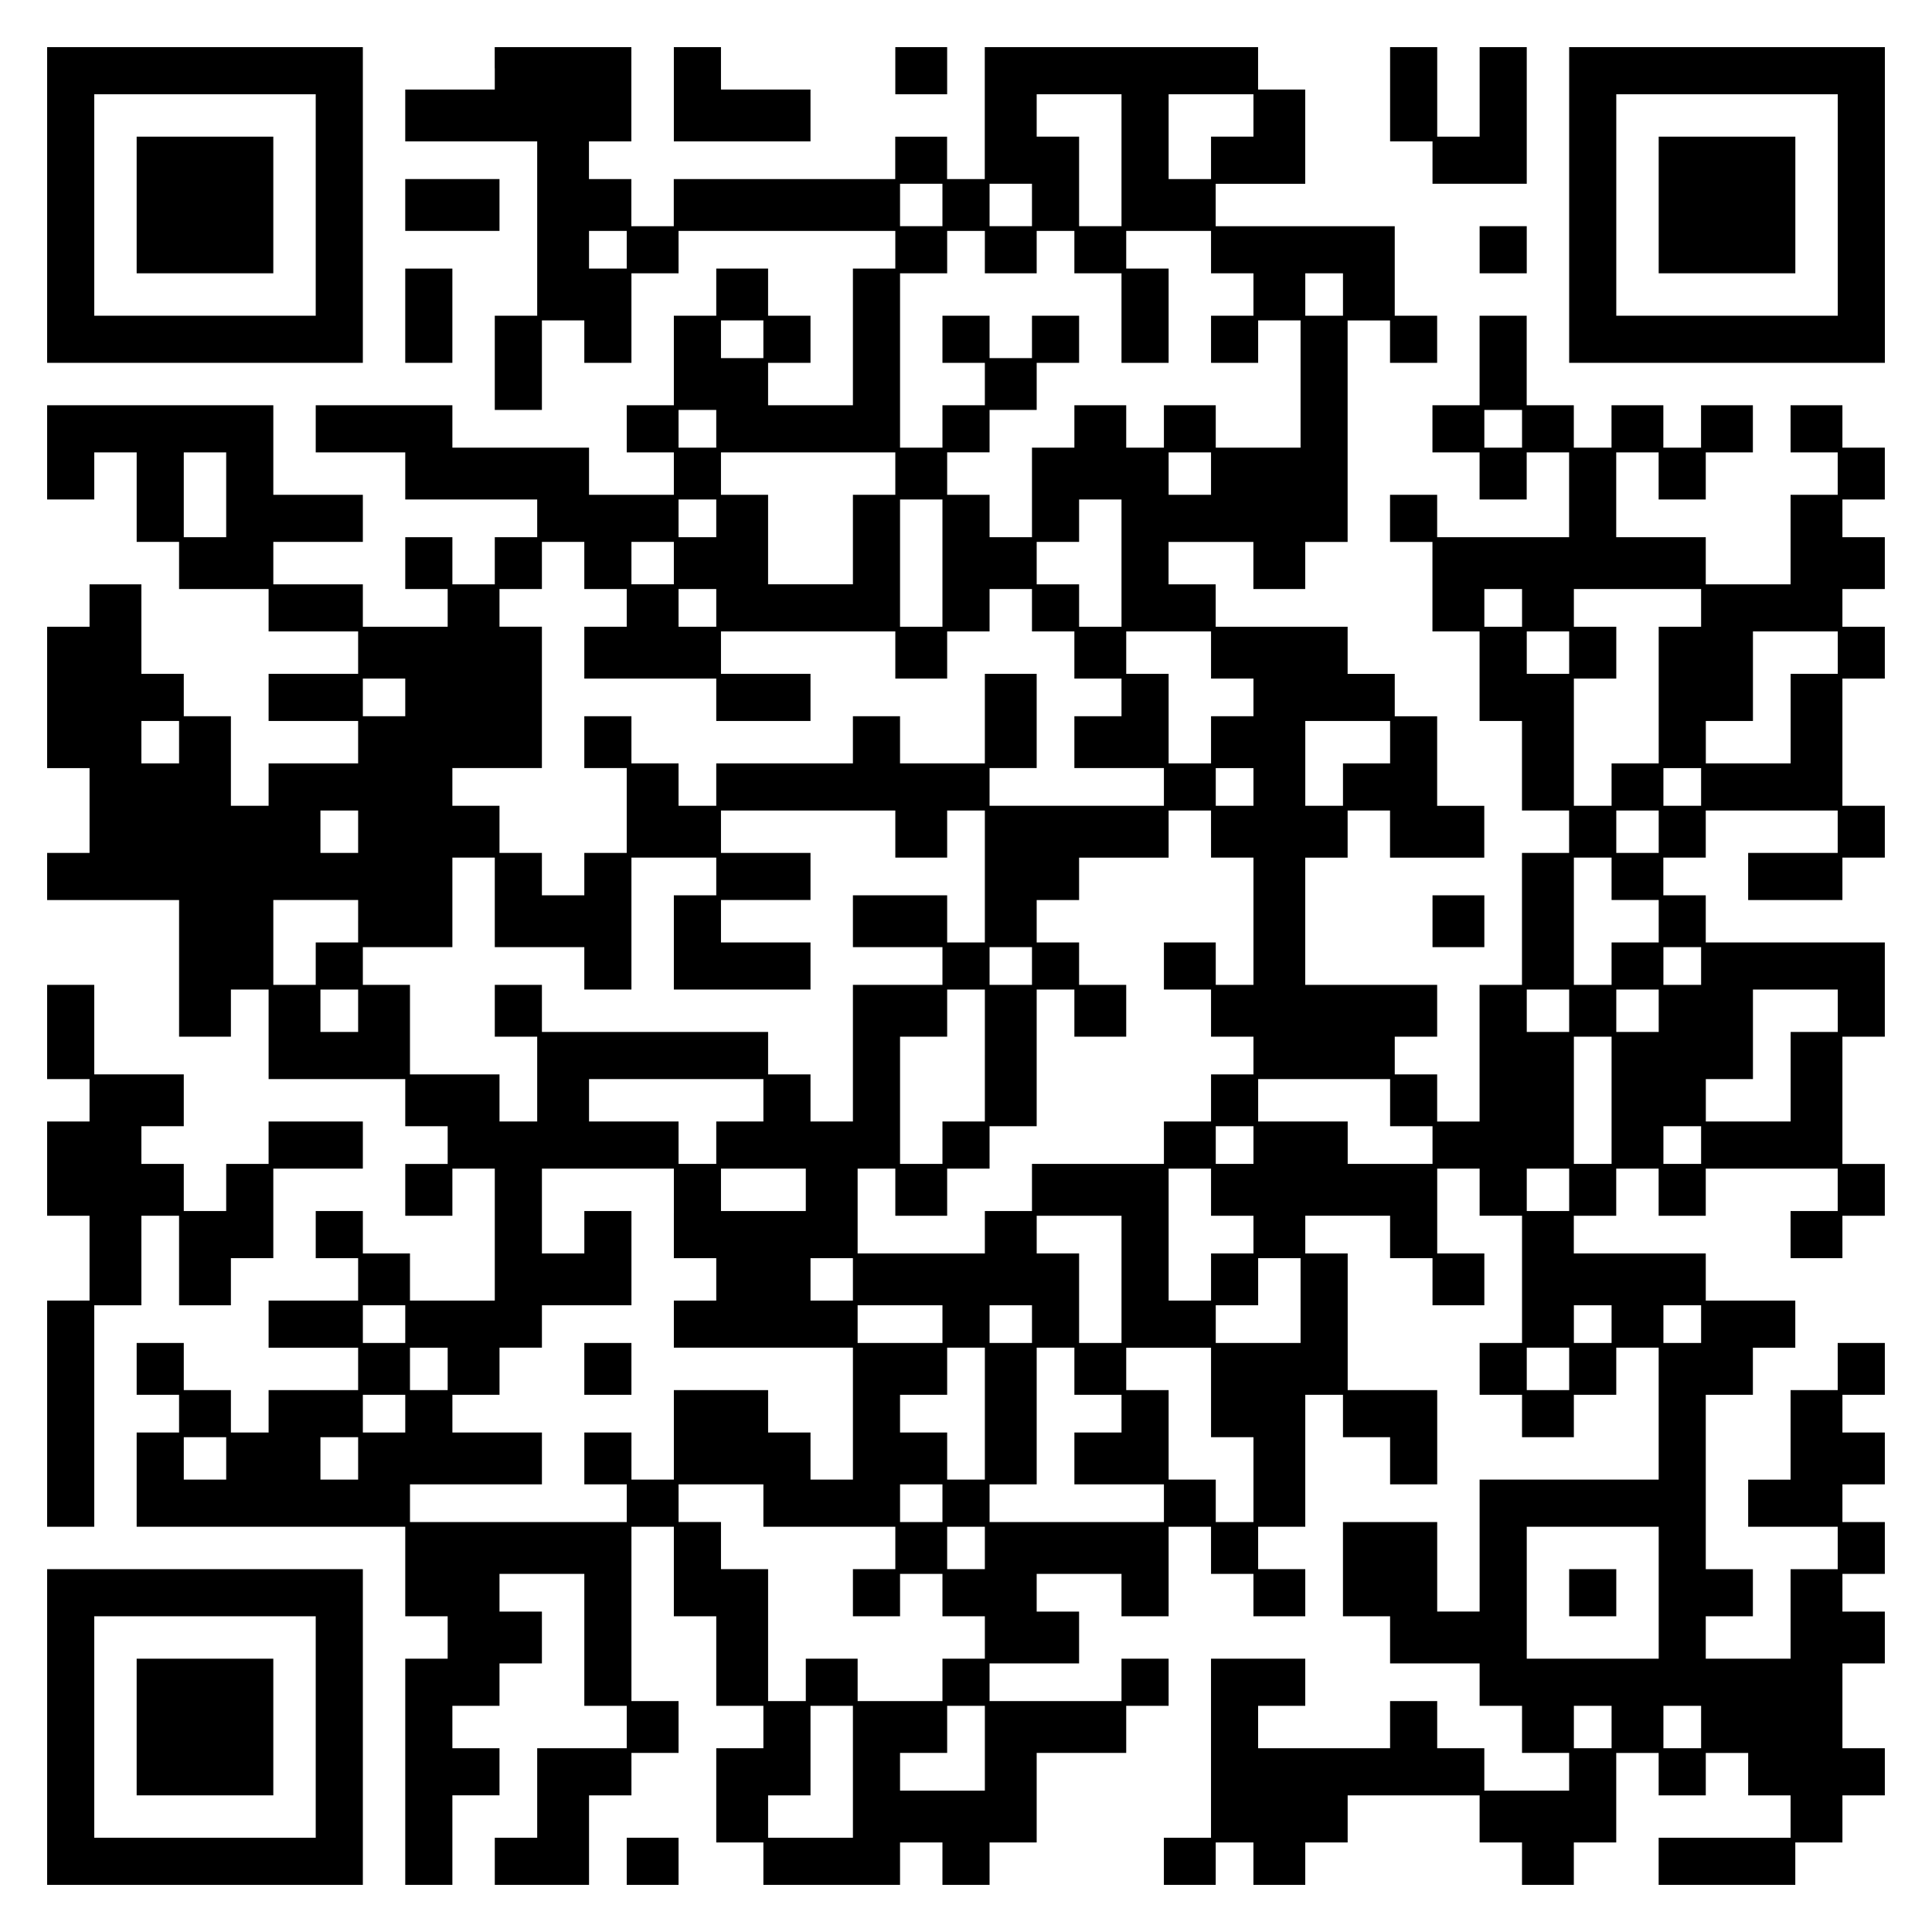 <?xml version="1.0" encoding="UTF-8" standalone="yes"?>
<svg version="1.0" xmlns="http://www.w3.org/2000/svg" width="100mm" height="100mm" viewBox="0 0 410 410" preserveAspectRatio="xMidYMid meet">
  <g transform="translate(0,410) scale(0.1,-0.1)" fill="#000000" stroke="none">
    <path d="M100 3665 l0 -335 335 0 335 0 0 335 0 335 -335 0 -335 0 0 -335z
m570 0 l0 -235 -235 0 -235 0 0 235 0 235 235 0 235 0 0 -235z"/>
    <path d="M290 3665 l0 -145 145 0 145 0 0 145 0 145 -145 0 -145 0 0 -145z"/>
    <path d="M1050 3955 l0 -45 -95 0 -95 0 0 -55 0 -55 140 0 140 0 0 -185 0
-185 -45 0 -45 0 0 -100 0 -100 50 0 50 0 0 95 0 95 45 0 45 0 0 -45 0 -45 50
0 50 0 0 95 0 95 50 0 50 0 0 45 0 45 230 0 230 0 0 -40 0 -40 -45 0 -45 0 0
-145 0 -145 -90 0 -90 0 0 45 0 45 45 0 45 0 0 50 0 50 -45 0 -45 0 0 50 0 50
-55 0 -55 0 0 -50 0 -50 -45 0 -45 0 0 -95 0 -95 -50 0 -50 0 0 -50 0 -50 50
0 50 0 0 -45 0 -45 -90 0 -90 0 0 50 0 50 -145 0 -145 0 0 45 0 45 -145 0
-145 0 0 -50 0 -50 95 0 95 0 0 -50 0 -50 140 0 140 0 0 -40 0 -40 -45 0 -45
0 0 -50 0 -50 -45 0 -45 0 0 50 0 50 -50 0 -50 0 0 -55 0 -55 45 0 45 0 0 -40
0 -40 -90 0 -90 0 0 45 0 45 -95 0 -95 0 0 45 0 45 95 0 95 0 0 50 0 50 -95 0
-95 0 0 95 0 95 -240 0 -240 0 0 -100 0 -100 50 0 50 0 0 50 0 50 45 0 45 0 0
-95 0 -95 45 0 45 0 0 -50 0 -50 95 0 95 0 0 -45 0 -45 95 0 95 0 0 -45 0 -45
-95 0 -95 0 0 -50 0 -50 95 0 95 0 0 -45 0 -45 -95 0 -95 0 0 -45 0 -45 -40 0
-40 0 0 95 0 95 -50 0 -50 0 0 45 0 45 -45 0 -45 0 0 95 0 95 -55 0 -55 0 0
-45 0 -45 -45 0 -45 0 0 -150 0 -150 45 0 45 0 0 -90 0 -90 -45 0 -45 0 0 -50
0 -50 140 0 140 0 0 -145 0 -145 55 0 55 0 0 50 0 50 40 0 40 0 0 -95 0 -95
145 0 145 0 0 -50 0 -50 45 0 45 0 0 -40 0 -40 -45 0 -45 0 0 -55 0 -55 50 0
50 0 0 50 0 50 45 0 45 0 0 -140 0 -140 -90 0 -90 0 0 50 0 50 -50 0 -50 0 0
45 0 45 -50 0 -50 0 0 -50 0 -50 45 0 45 0 0 -45 0 -45 -95 0 -95 0 0 -50 0
-50 95 0 95 0 0 -45 0 -45 -95 0 -95 0 0 -45 0 -45 -40 0 -40 0 0 45 0 45 -50
0 -50 0 0 50 0 50 -50 0 -50 0 0 -55 0 -55 45 0 45 0 0 -40 0 -40 -45 0 -45 0
0 -100 0 -100 285 0 285 0 0 -95 0 -95 45 0 45 0 0 -45 0 -45 -45 0 -45 0 0
-240 0 -240 50 0 50 0 0 95 0 95 50 0 50 0 0 50 0 50 -50 0 -50 0 0 45 0 45
50 0 50 0 0 45 0 45 45 0 45 0 0 55 0 55 -45 0 -45 0 0 40 0 40 90 0 90 0 0
-140 0 -140 45 0 45 0 0 -45 0 -45 -95 0 -95 0 0 -95 0 -95 -45 0 -45 0 0 -50
0 -50 100 0 100 0 0 95 0 95 45 0 45 0 0 45 0 45 50 0 50 0 0 55 0 55 -50 0
-50 0 0 185 0 185 45 0 45 0 0 -95 0 -95 45 0 45 0 0 -95 0 -95 50 0 50 0 0
-45 0 -45 -50 0 -50 0 0 -100 0 -100 50 0 50 0 0 -45 0 -45 145 0 145 0 0 45
0 45 45 0 45 0 0 -45 0 -45 50 0 50 0 0 45 0 45 50 0 50 0 0 95 0 95 95 0 95
0 0 50 0 50 45 0 45 0 0 50 0 50 -50 0 -50 0 0 -45 0 -45 -140 0 -140 0 0 40
0 40 95 0 95 0 0 55 0 55 -45 0 -45 0 0 40 0 40 90 0 90 0 0 -45 0 -45 50 0
50 0 0 95 0 95 45 0 45 0 0 -50 0 -50 45 0 45 0 0 -45 0 -45 55 0 55 0 0 50 0
50 -50 0 -50 0 0 45 0 45 50 0 50 0 0 140 0 140 40 0 40 0 0 -45 0 -45 50 0
50 0 0 -50 0 -50 50 0 50 0 0 100 0 100 -95 0 -95 0 0 145 0 145 -45 0 -45 0
0 40 0 40 90 0 90 0 0 -45 0 -45 45 0 45 0 0 -50 0 -50 55 0 55 0 0 55 0 55
-50 0 -50 0 0 90 0 90 45 0 45 0 0 -50 0 -50 45 0 45 0 0 -135 0 -135 -45 0
-45 0 0 -55 0 -55 45 0 45 0 0 -45 0 -45 55 0 55 0 0 45 0 45 45 0 45 0 0 50
0 50 45 0 45 0 0 -140 0 -140 -190 0 -190 0 0 -140 0 -140 -45 0 -45 0 0 95 0
95 -100 0 -100 0 0 -100 0 -100 50 0 50 0 0 -50 0 -50 95 0 95 0 0 -45 0 -45
45 0 45 0 0 -50 0 -50 50 0 50 0 0 -40 0 -40 -90 0 -90 0 0 45 0 45 -50 0 -50
0 0 50 0 50 -50 0 -50 0 0 -50 0 -50 -140 0 -140 0 0 45 0 45 50 0 50 0 0 50
0 50 -100 0 -100 0 0 -190 0 -190 -50 0 -50 0 0 -50 0 -50 55 0 55 0 0 45 0
45 40 0 40 0 0 -45 0 -45 55 0 55 0 0 45 0 45 45 0 45 0 0 50 0 50 140 0 140
0 0 -50 0 -50 45 0 45 0 0 -45 0 -45 55 0 55 0 0 45 0 45 45 0 45 0 0 95 0 95
45 0 45 0 0 -45 0 -45 50 0 50 0 0 45 0 45 45 0 45 0 0 -45 0 -45 45 0 45 0 0
-45 0 -45 -140 0 -140 0 0 -50 0 -50 145 0 145 0 0 45 0 45 50 0 50 0 0 50 0
50 45 0 45 0 0 50 0 50 -45 0 -45 0 0 90 0 90 45 0 45 0 0 55 0 55 -45 0 -45
0 0 40 0 40 45 0 45 0 0 55 0 55 -45 0 -45 0 0 40 0 40 45 0 45 0 0 55 0 55
-45 0 -45 0 0 40 0 40 45 0 45 0 0 55 0 55 -50 0 -50 0 0 -50 0 -50 -50 0 -50
0 0 -95 0 -95 -45 0 -45 0 0 -50 0 -50 95 0 95 0 0 -45 0 -45 -50 0 -50 0 0
-95 0 -95 -90 0 -90 0 0 45 0 45 50 0 50 0 0 50 0 50 -50 0 -50 0 0 185 0 185
50 0 50 0 0 50 0 50 45 0 45 0 0 50 0 50 -95 0 -95 0 0 50 0 50 -140 0 -140 0
0 40 0 40 45 0 45 0 0 50 0 50 45 0 45 0 0 -50 0 -50 50 0 50 0 0 50 0 50 140
0 140 0 0 -45 0 -45 -50 0 -50 0 0 -50 0 -50 55 0 55 0 0 45 0 45 45 0 45 0 0
55 0 55 -45 0 -45 0 0 135 0 135 45 0 45 0 0 100 0 100 -190 0 -190 0 0 50 0
50 -45 0 -45 0 0 40 0 40 45 0 45 0 0 50 0 50 140 0 140 0 0 -45 0 -45 -95 0
-95 0 0 -50 0 -50 100 0 100 0 0 45 0 45 45 0 45 0 0 55 0 55 -45 0 -45 0 0
135 0 135 45 0 45 0 0 55 0 55 -45 0 -45 0 0 40 0 40 45 0 45 0 0 55 0 55 -45
0 -45 0 0 40 0 40 45 0 45 0 0 55 0 55 -45 0 -45 0 0 45 0 45 -55 0 -55 0 0
-50 0 -50 50 0 50 0 0 -45 0 -45 -50 0 -50 0 0 -95 0 -95 -90 0 -90 0 0 50 0
50 -95 0 -95 0 0 90 0 90 45 0 45 0 0 -50 0 -50 50 0 50 0 0 50 0 50 50 0 50
0 0 50 0 50 -55 0 -55 0 0 -45 0 -45 -40 0 -40 0 0 45 0 45 -55 0 -55 0 0 -45
0 -45 -40 0 -40 0 0 45 0 45 -50 0 -50 0 0 95 0 95 -50 0 -50 0 0 -95 0 -95
-50 0 -50 0 0 -50 0 -50 50 0 50 0 0 -50 0 -50 50 0 50 0 0 50 0 50 45 0 45 0
0 -90 0 -90 -140 0 -140 0 0 45 0 45 -50 0 -50 0 0 -50 0 -50 45 0 45 0 0 -95
0 -95 50 0 50 0 0 -95 0 -95 45 0 45 0 0 -95 0 -95 50 0 50 0 0 -45 0 -45 -50
0 -50 0 0 -140 0 -140 -45 0 -45 0 0 -145 0 -145 -45 0 -45 0 0 50 0 50 -45 0
-45 0 0 40 0 40 45 0 45 0 0 55 0 55 -140 0 -140 0 0 135 0 135 45 0 45 0 0
50 0 50 45 0 45 0 0 -50 0 -50 100 0 100 0 0 55 0 55 -50 0 -50 0 0 95 0 95
-45 0 -45 0 0 45 0 45 -50 0 -50 0 0 50 0 50 -140 0 -140 0 0 45 0 45 -50 0
-50 0 0 45 0 45 90 0 90 0 0 -50 0 -50 55 0 55 0 0 50 0 50 45 0 45 0 0 235 0
235 45 0 45 0 0 -45 0 -45 50 0 50 0 0 50 0 50 -45 0 -45 0 0 95 0 95 -190 0
-190 0 0 45 0 45 95 0 95 0 0 100 0 100 -50 0 -50 0 0 45 0 45 -290 0 -290 0
0 -140 0 -140 -40 0 -40 0 0 45 0 45 -55 0 -55 0 0 -45 0 -45 -235 0 -235 0 0
-50 0 -50 -45 0 -45 0 0 50 0 50 -45 0 -45 0 0 40 0 40 45 0 45 0 0 100 0 100
-145 0 -145 0 0 -45z m1330 -195 l0 -140 -45 0 -45 0 0 95 0 95 -45 0 -45 0 0
45 0 45 90 0 90 0 0 -140z m280 95 l0 -45 -45 0 -45 0 0 -45 0 -45 -45 0 -45
0 0 90 0 90 90 0 90 0 0 -45z m-660 -190 l0 -45 -45 0 -45 0 0 45 0 45 45 0
45 0 0 -45z m190 0 l0 -45 -45 0 -45 0 0 45 0 45 45 0 45 0 0 -45z m-860 -95
l0 -40 -40 0 -40 0 0 40 0 40 40 0 40 0 0 -40z m760 -5 l0 -45 55 0 55 0 0 45
0 45 40 0 40 0 0 -45 0 -45 50 0 50 0 0 -95 0 -95 50 0 50 0 0 100 0 100 -45
0 -45 0 0 40 0 40 90 0 90 0 0 -45 0 -45 45 0 45 0 0 -45 0 -45 -45 0 -45 0 0
-50 0 -50 50 0 50 0 0 45 0 45 45 0 45 0 0 -135 0 -135 -90 0 -90 0 0 45 0 45
-55 0 -55 0 0 -45 0 -45 -40 0 -40 0 0 45 0 45 -55 0 -55 0 0 -45 0 -45 -45 0
-45 0 0 -95 0 -95 -45 0 -45 0 0 45 0 45 -45 0 -45 0 0 45 0 45 45 0 45 0 0
45 0 45 50 0 50 0 0 50 0 50 45 0 45 0 0 50 0 50 -50 0 -50 0 0 -45 0 -45 -45
0 -45 0 0 45 0 45 -50 0 -50 0 0 -50 0 -50 45 0 45 0 0 -45 0 -45 -45 0 -45 0
0 -45 0 -45 -45 0 -45 0 0 185 0 185 50 0 50 0 0 45 0 45 40 0 40 0 0 -45z
m760 -90 l0 -45 -40 0 -40 0 0 45 0 45 40 0 40 0 0 -45z m-1230 -95 l0 -40
-45 0 -45 0 0 40 0 40 45 0 45 0 0 -40z m-100 -190 l0 -40 -40 0 -40 0 0 40 0
40 40 0 40 0 0 -40z m1710 0 l0 -40 -40 0 -40 0 0 40 0 40 40 0 40 0 0 -40z
m-2750 -140 l0 -90 -45 0 -45 0 0 90 0 90 45 0 45 0 0 -90z m1420 45 l0 -45
-45 0 -45 0 0 -95 0 -95 -90 0 -90 0 0 95 0 95 -50 0 -50 0 0 45 0 45 185 0
185 0 0 -45z m670 0 l0 -45 -45 0 -45 0 0 45 0 45 45 0 45 0 0 -45z m-1050
-95 l0 -40 -40 0 -40 0 0 40 0 40 40 0 40 0 0 -40z m480 -95 l0 -135 -45 0
-45 0 0 135 0 135 45 0 45 0 0 -135z m380 0 l0 -135 -45 0 -45 0 0 45 0 45
-45 0 -45 0 0 45 0 45 45 0 45 0 0 45 0 45 45 0 45 0 0 -135z m-1140 -5 l0
-50 45 0 45 0 0 -40 0 -40 -45 0 -45 0 0 -55 0 -55 140 0 140 0 0 -45 0 -45
100 0 100 0 0 50 0 50 -95 0 -95 0 0 45 0 45 185 0 185 0 0 -50 0 -50 55 0 55
0 0 50 0 50 45 0 45 0 0 45 0 45 45 0 45 0 0 -45 0 -45 45 0 45 0 0 -50 0 -50
50 0 50 0 0 -40 0 -40 -50 0 -50 0 0 -55 0 -55 95 0 95 0 0 -40 0 -40 -185 0
-185 0 0 40 0 40 50 0 50 0 0 100 0 100 -55 0 -55 0 0 -95 0 -95 -90 0 -90 0
0 50 0 50 -50 0 -50 0 0 -50 0 -50 -145 0 -145 0 0 -45 0 -45 -40 0 -40 0 0
45 0 45 -50 0 -50 0 0 50 0 50 -50 0 -50 0 0 -55 0 -55 45 0 45 0 0 -90 0 -90
-45 0 -45 0 0 -45 0 -45 -45 0 -45 0 0 45 0 45 -45 0 -45 0 0 50 0 50 -50 0
-50 0 0 40 0 40 95 0 95 0 0 150 0 150 -45 0 -45 0 0 40 0 40 45 0 45 0 0 50
0 50 45 0 45 0 0 -50z m190 5 l0 -45 -45 0 -45 0 0 45 0 45 45 0 45 0 0 -45z
m90 -95 l0 -40 -40 0 -40 0 0 40 0 40 40 0 40 0 0 -40z m1710 0 l0 -40 -40 0
-40 0 0 40 0 40 40 0 40 0 0 -40z m380 0 l0 -40 -45 0 -45 0 0 -145 0 -145
-50 0 -50 0 0 -45 0 -45 -40 0 -40 0 0 135 0 135 45 0 45 0 0 55 0 55 -45 0
-45 0 0 40 0 40 135 0 135 0 0 -40z m-1040 -100 l0 -50 45 0 45 0 0 -40 0 -40
-45 0 -45 0 0 -50 0 -50 -45 0 -45 0 0 95 0 95 -45 0 -45 0 0 45 0 45 90 0 90
0 0 -50z m760 5 l0 -45 -45 0 -45 0 0 45 0 45 45 0 45 0 0 -45z m570 0 l0 -45
-50 0 -50 0 0 -95 0 -95 -90 0 -90 0 0 45 0 45 50 0 50 0 0 95 0 95 90 0 90 0
0 -45z m-3040 -95 l0 -40 -45 0 -45 0 0 40 0 40 45 0 45 0 0 -40z m-480 -95
l0 -45 -40 0 -40 0 0 45 0 45 40 0 40 0 0 -45z m2570 0 l0 -45 -50 0 -50 0 0
-45 0 -45 -40 0 -40 0 0 90 0 90 90 0 90 0 0 -45z m-290 -95 l0 -40 -40 0 -40
0 0 40 0 40 40 0 40 0 0 -40z m950 0 l0 -40 -40 0 -40 0 0 40 0 40 40 0 40 0
0 -40z m-2850 -95 l0 -45 -40 0 -40 0 0 45 0 45 40 0 40 0 0 -45z m1140 -5 l0
-50 55 0 55 0 0 50 0 50 40 0 40 0 0 -140 0 -140 -40 0 -40 0 0 50 0 50 -100
0 -100 0 0 -55 0 -55 95 0 95 0 0 -40 0 -40 -95 0 -95 0 0 -145 0 -145 -45 0
-45 0 0 50 0 50 -45 0 -45 0 0 45 0 45 -240 0 -240 0 0 50 0 50 -50 0 -50 0 0
-55 0 -55 45 0 45 0 0 -90 0 -90 -40 0 -40 0 0 50 0 50 -95 0 -95 0 0 95 0 95
-50 0 -50 0 0 40 0 40 95 0 95 0 0 95 0 95 45 0 45 0 0 -95 0 -95 95 0 95 0 0
-45 0 -45 50 0 50 0 0 140 0 140 90 0 90 0 0 -40 0 -40 -45 0 -45 0 0 -100 0
-100 145 0 145 0 0 50 0 50 -95 0 -95 0 0 45 0 45 95 0 95 0 0 50 0 50 -95 0
-95 0 0 45 0 45 185 0 185 0 0 -50z m670 0 l0 -50 45 0 45 0 0 -135 0 -135
-40 0 -40 0 0 45 0 45 -55 0 -55 0 0 -50 0 -50 50 0 50 0 0 -50 0 -50 45 0 45
0 0 -40 0 -40 -45 0 -45 0 0 -50 0 -50 -50 0 -50 0 0 -45 0 -45 -140 0 -140 0
0 -50 0 -50 -50 0 -50 0 0 -45 0 -45 -135 0 -135 0 0 90 0 90 40 0 40 0 0 -50
0 -50 55 0 55 0 0 50 0 50 45 0 45 0 0 45 0 45 50 0 50 0 0 145 0 145 40 0 40
0 0 -50 0 -50 55 0 55 0 0 55 0 55 -50 0 -50 0 0 45 0 45 -45 0 -45 0 0 45 0
45 45 0 45 0 0 45 0 45 95 0 95 0 0 50 0 50 45 0 45 0 0 -50z m950 5 l0 -45
-45 0 -45 0 0 45 0 45 45 0 45 0 0 -45z m-100 -100 l0 -45 50 0 50 0 0 -45 0
-45 -50 0 -50 0 0 -45 0 -45 -40 0 -40 0 0 135 0 135 40 0 40 0 0 -45z m-2660
-90 l0 -45 -45 0 -45 0 0 -45 0 -45 -45 0 -45 0 0 90 0 90 90 0 90 0 0 -45z
m1430 -95 l0 -40 -45 0 -45 0 0 40 0 40 45 0 45 0 0 -40z m1420 0 l0 -40 -40
0 -40 0 0 40 0 40 40 0 40 0 0 -40z m-2850 -95 l0 -45 -40 0 -40 0 0 45 0 45
40 0 40 0 0 -45z m1330 -95 l0 -140 -45 0 -45 0 0 -45 0 -45 -45 0 -45 0 0
135 0 135 50 0 50 0 0 50 0 50 40 0 40 0 0 -140z m1240 95 l0 -45 -45 0 -45 0
0 45 0 45 45 0 45 0 0 -45z m190 0 l0 -45 -45 0 -45 0 0 45 0 45 45 0 45 0 0
-45z m380 0 l0 -45 -50 0 -50 0 0 -95 0 -95 -90 0 -90 0 0 45 0 45 50 0 50 0
0 95 0 95 90 0 90 0 0 -45z m-480 -190 l0 -135 -40 0 -40 0 0 135 0 135 40 0
40 0 0 -135z m-1800 0 l0 -45 -50 0 -50 0 0 -45 0 -45 -40 0 -40 0 0 45 0 45
-95 0 -95 0 0 45 0 45 185 0 185 0 0 -45z m1330 -5 l0 -50 45 0 45 0 0 -40 0
-40 -90 0 -90 0 0 45 0 45 -95 0 -95 0 0 45 0 45 140 0 140 0 0 -50z m-290
-90 l0 -40 -40 0 -40 0 0 40 0 40 40 0 40 0 0 -40z m950 0 l0 -40 -40 0 -40 0
0 40 0 40 40 0 40 0 0 -40z m-2180 -145 l0 -95 45 0 45 0 0 -45 0 -45 -45 0
-45 0 0 -50 0 -50 190 0 190 0 0 -140 0 -140 -45 0 -45 0 0 50 0 50 -45 0 -45
0 0 45 0 45 -100 0 -100 0 0 -95 0 -95 -45 0 -45 0 0 50 0 50 -50 0 -50 0 0
-55 0 -55 45 0 45 0 0 -40 0 -40 -230 0 -230 0 0 40 0 40 140 0 140 0 0 55 0
55 -95 0 -95 0 0 40 0 40 50 0 50 0 0 50 0 50 45 0 45 0 0 45 0 45 95 0 95 0
0 100 0 100 -50 0 -50 0 0 -45 0 -45 -45 0 -45 0 0 90 0 90 140 0 140 0 0 -95z
m280 50 l0 -45 -90 0 -90 0 0 45 0 45 90 0 90 0 0 -45z m860 -5 l0 -50 45 0
45 0 0 -40 0 -40 -45 0 -45 0 0 -50 0 -50 -45 0 -45 0 0 140 0 140 45 0 45 0
0 -50z m760 5 l0 -45 -45 0 -45 0 0 45 0 45 45 0 45 0 0 -45z m-950 -190 l0
-135 -45 0 -45 0 0 95 0 95 -45 0 -45 0 0 40 0 40 90 0 90 0 0 -135z m-570 0
l0 -45 -45 0 -45 0 0 45 0 45 45 0 45 0 0 -45z m950 -45 l0 -90 -90 0 -90 0 0
40 0 40 45 0 45 0 0 50 0 50 45 0 45 0 0 -90z m-1900 -50 l0 -40 -45 0 -45 0
0 40 0 40 45 0 45 0 0 -40z m1140 0 l0 -40 -90 0 -90 0 0 40 0 40 90 0 90 0 0
-40z m190 0 l0 -40 -45 0 -45 0 0 40 0 40 45 0 45 0 0 -40z m1230 0 l0 -40
-40 0 -40 0 0 40 0 40 40 0 40 0 0 -40z m190 0 l0 -40 -40 0 -40 0 0 40 0 40
40 0 40 0 0 -40z m-2660 -95 l0 -45 -40 0 -40 0 0 45 0 45 40 0 40 0 0 -45z
m1140 -95 l0 -140 -40 0 -40 0 0 50 0 50 -50 0 -50 0 0 40 0 40 50 0 50 0 0
50 0 50 40 0 40 0 0 -140z m190 90 l0 -50 50 0 50 0 0 -40 0 -40 -50 0 -50 0
0 -55 0 -55 95 0 95 0 0 -40 0 -40 -185 0 -185 0 0 40 0 40 50 0 50 0 0 145 0
145 40 0 40 0 0 -50z m290 -45 l0 -95 45 0 45 0 0 -90 0 -90 -40 0 -40 0 0 45
0 45 -50 0 -50 0 0 95 0 95 -45 0 -45 0 0 45 0 45 90 0 90 0 0 -95z m760 50
l0 -45 -45 0 -45 0 0 45 0 45 45 0 45 0 0 -45z m-2470 -95 l0 -40 -45 0 -45 0
0 40 0 40 45 0 45 0 0 -40z m-380 -95 l0 -45 -45 0 -45 0 0 45 0 45 45 0 45 0
0 -45z m280 0 l0 -45 -40 0 -40 0 0 45 0 45 40 0 40 0 0 -45z m860 -100 l0
-45 140 0 140 0 0 -45 0 -45 -45 0 -45 0 0 -50 0 -50 50 0 50 0 0 45 0 45 45
0 45 0 0 -45 0 -45 45 0 45 0 0 -45 0 -45 -45 0 -45 0 0 -45 0 -45 -90 0 -90
0 0 45 0 45 -55 0 -55 0 0 -45 0 -45 -40 0 -40 0 0 140 0 140 -50 0 -50 0 0
50 0 50 -45 0 -45 0 0 40 0 40 90 0 90 0 0 -45z m380 5 l0 -40 -45 0 -45 0 0
40 0 40 45 0 45 0 0 -40z m90 -95 l0 -45 -40 0 -40 0 0 45 0 45 40 0 40 0 0
-45z m1430 -95 l0 -140 -140 0 -140 0 0 140 0 140 140 0 140 0 0 -140z m-1710
-380 l0 -140 -90 0 -90 0 0 45 0 45 45 0 45 0 0 95 0 95 45 0 45 0 0 -140z
m280 50 l0 -90 -90 0 -90 0 0 40 0 40 50 0 50 0 0 50 0 50 40 0 40 0 0 -90z
m1330 45 l0 -45 -40 0 -40 0 0 45 0 45 40 0 40 0 0 -45z m190 0 l0 -45 -40 0
-40 0 0 45 0 45 40 0 40 0 0 -45z"/>
    <path d="M1240 1195 l0 -55 50 0 50 0 0 55 0 55 -50 0 -50 0 0 -55z"/>
    <path d="M3330 720 l0 -50 50 0 50 0 0 50 0 50 -50 0 -50 0 0 -50z"/>
    <path d="M1430 3900 l0 -100 145 0 145 0 0 55 0 55 -95 0 -95 0 0 45 0 45 -50
0 -50 0 0 -100z"/>
    <path d="M1900 3950 l0 -50 55 0 55 0 0 50 0 50 -55 0 -55 0 0 -50z"/>
    <path d="M2950 3900 l0 -100 45 0 45 0 0 -45 0 -45 100 0 100 0 0 145 0 145
-50 0 -50 0 0 -95 0 -95 -45 0 -45 0 0 95 0 95 -50 0 -50 0 0 -100z"/>
    <path d="M3330 3665 l0 -335 335 0 335 0 0 335 0 335 -335 0 -335 0 0 -335z
m570 0 l0 -235 -235 0 -235 0 0 235 0 235 235 0 235 0 0 -235z"/>
    <path d="M3520 3665 l0 -145 145 0 145 0 0 145 0 145 -145 0 -145 0 0 -145z"/>
    <path d="M860 3665 l0 -55 100 0 100 0 0 55 0 55 -100 0 -100 0 0 -55z"/>
    <path d="M3140 3570 l0 -50 50 0 50 0 0 50 0 50 -50 0 -50 0 0 -50z"/>
    <path d="M860 3430 l0 -100 50 0 50 0 0 100 0 100 -50 0 -50 0 0 -100z"/>
    <path d="M3040 2145 l0 -55 55 0 55 0 0 55 0 55 -55 0 -55 0 0 -55z"/>
    <path d="M100 1910 l0 -100 45 0 45 0 0 -45 0 -45 -45 0 -45 0 0 -100 0 -100
45 0 45 0 0 -90 0 -90 -45 0 -45 0 0 -240 0 -240 50 0 50 0 0 235 0 235 50 0
50 0 0 95 0 95 40 0 40 0 0 -95 0 -95 55 0 55 0 0 50 0 50 45 0 45 0 0 95 0
95 95 0 95 0 0 50 0 50 -100 0 -100 0 0 -45 0 -45 -45 0 -45 0 0 -50 0 -50
-45 0 -45 0 0 50 0 50 -45 0 -45 0 0 40 0 40 45 0 45 0 0 55 0 55 -95 0 -95 0
0 95 0 95 -50 0 -50 0 0 -100z"/>
    <path d="M100 435 l0 -335 335 0 335 0 0 335 0 335 -335 0 -335 0 0 -335z
m570 0 l0 -235 -235 0 -235 0 0 235 0 235 235 0 235 0 0 -235z"/>
    <path d="M290 435 l0 -145 145 0 145 0 0 145 0 145 -145 0 -145 0 0 -145z"/>
    <path d="M1330 150 l0 -50 55 0 55 0 0 50 0 50 -55 0 -55 0 0 -50z"/>
  </g>
</svg>